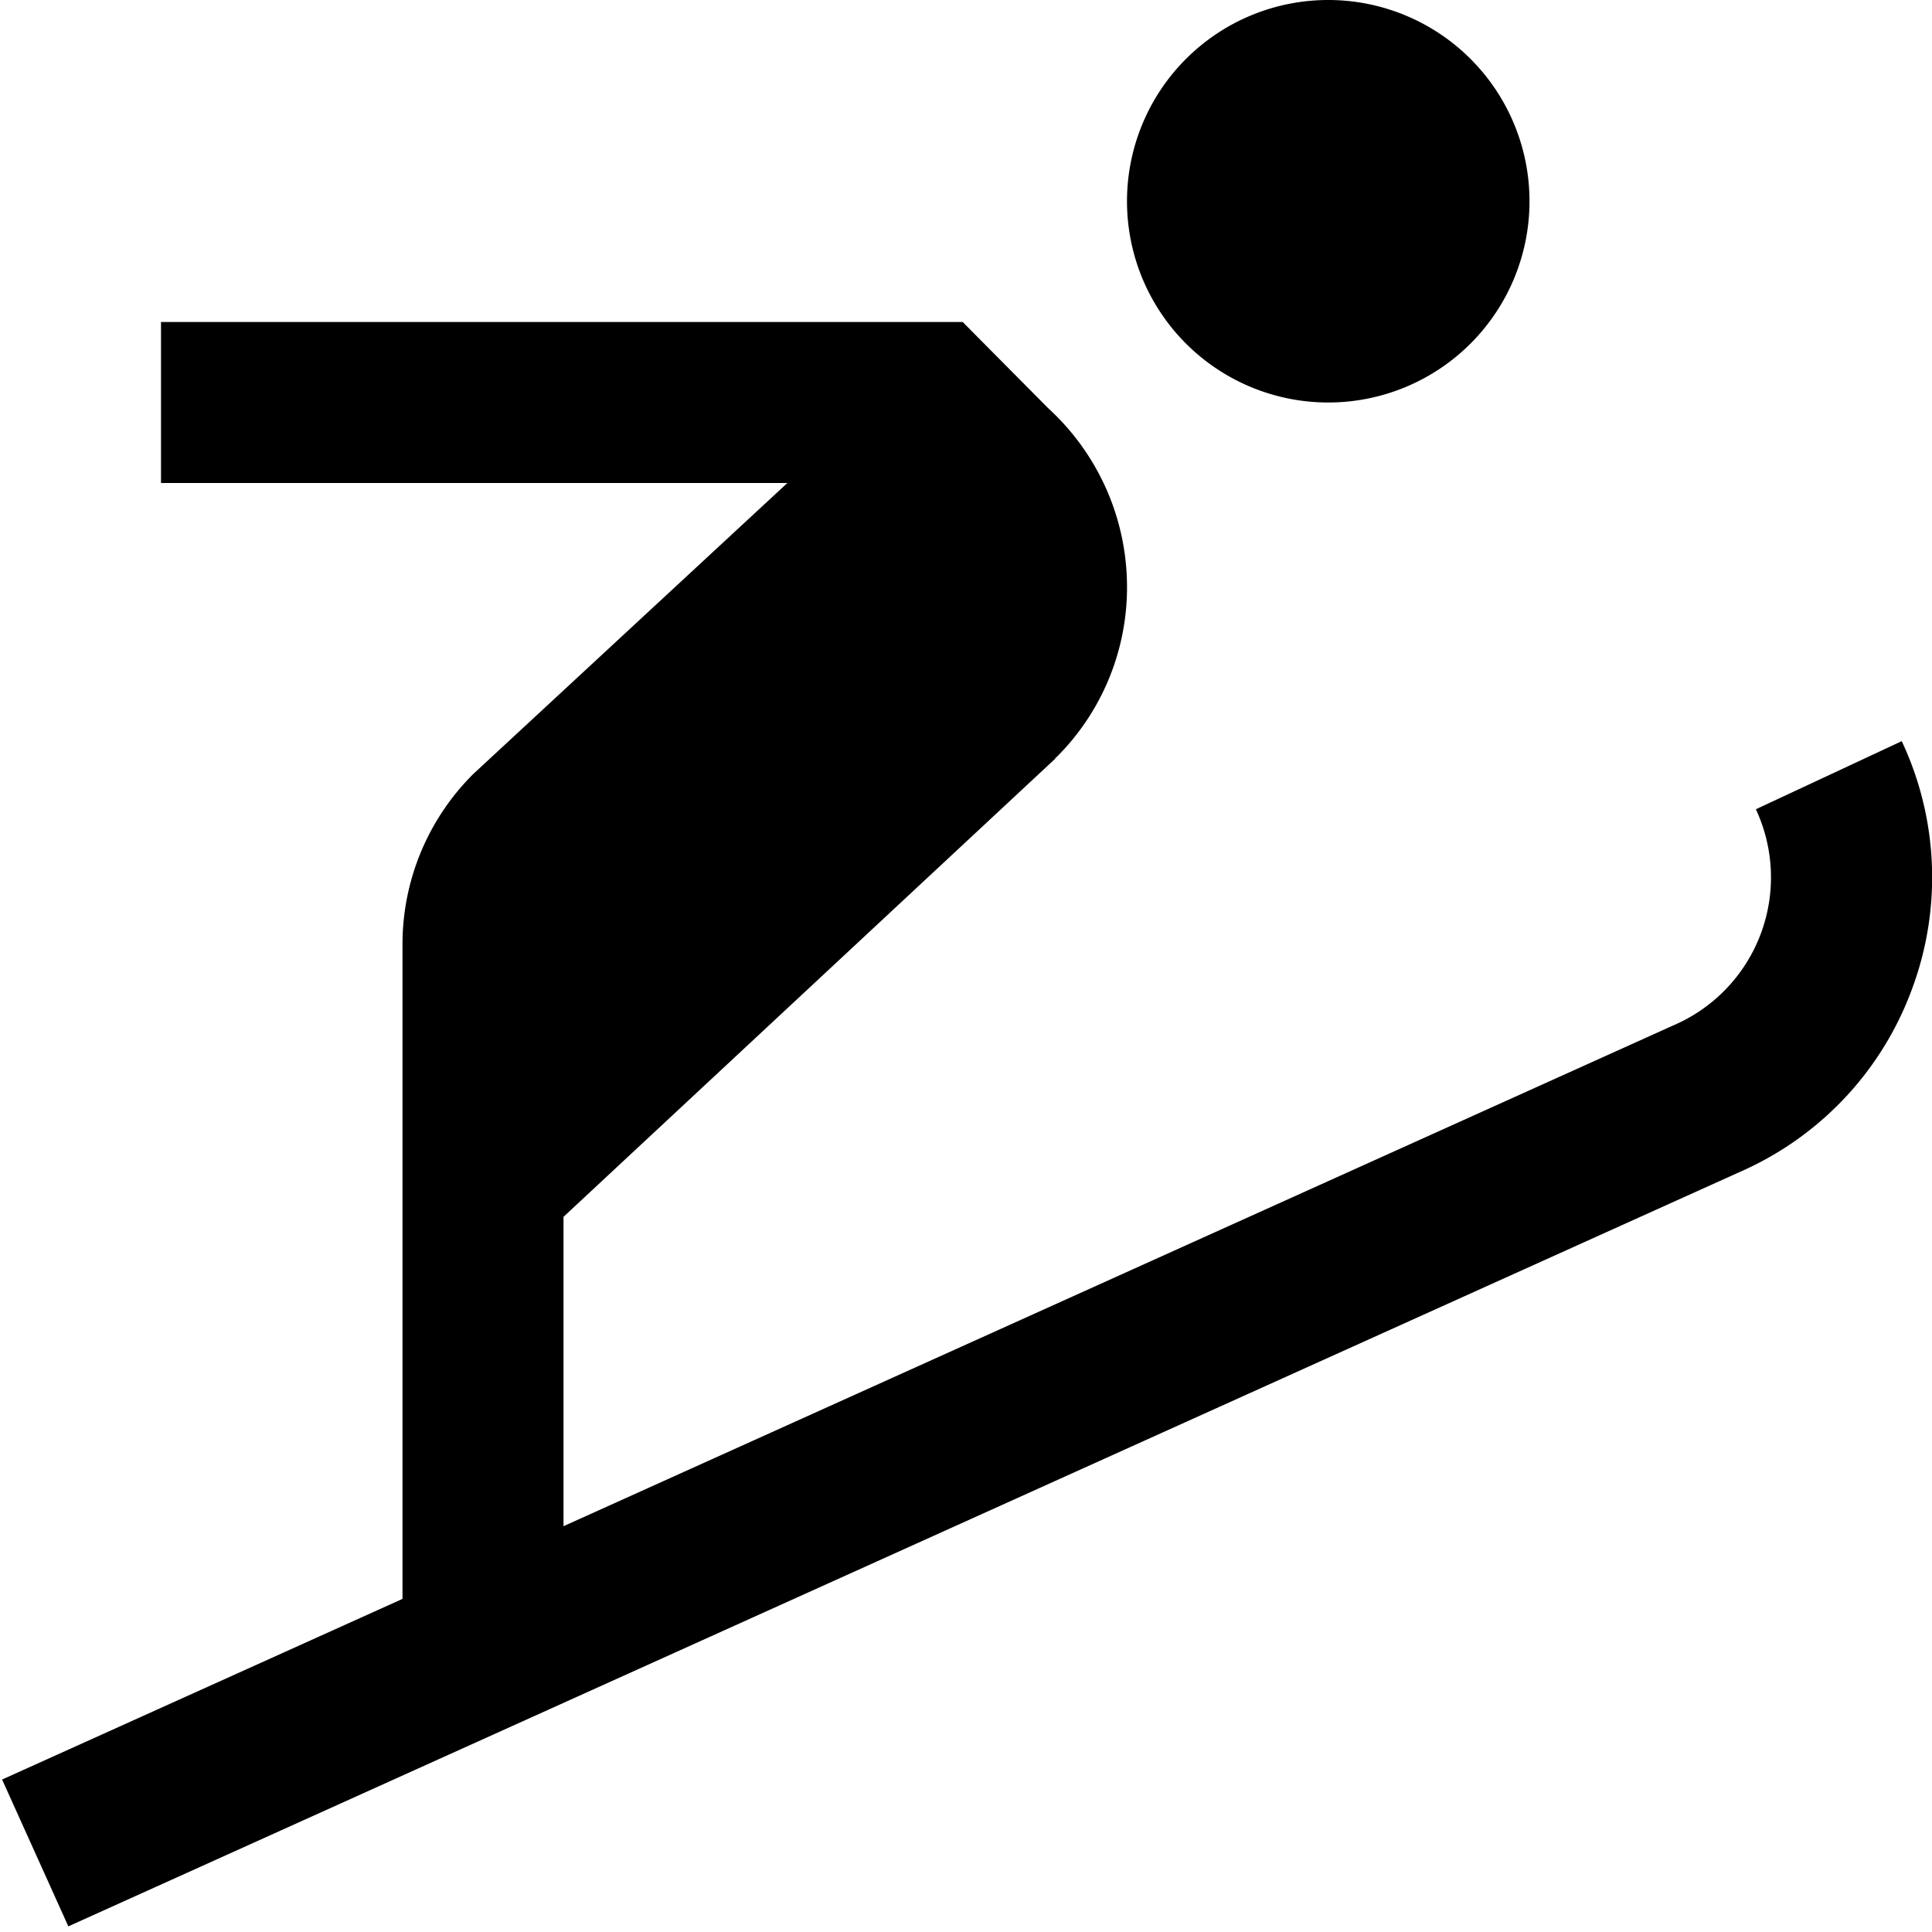 <?xml version="1.0" encoding="UTF-8"?>
<svg xmlns="http://www.w3.org/2000/svg" id="Layer_1" data-name="Layer 1" viewBox="0 0 24 24" width="512" height="512"><path d="M23.759,12.266a3.974,3.974,0,0,1-2.068,2.257L.849,23.93.026,22.106,5,19.862V11.737a2.982,2.982,0,0,1,.879-2.122L9.781,6H2V4h9.959l1.062,1.071A3.009,3.009,0,0,1,14,7.25a2.978,2.978,0,0,1-.879,2.159l0-.005c-.008.008-.01.018-.018.026L7,15.116v3.843l13.857-6.253a2,2,0,0,0,.955-2.653l1.812-.846A3.975,3.975,0,0,1,23.759,12.266ZM16.5,5A2.5,2.5,0,1,0,14,2.5,2.5,2.5,0,0,0,16.5,5Z"/></svg>
